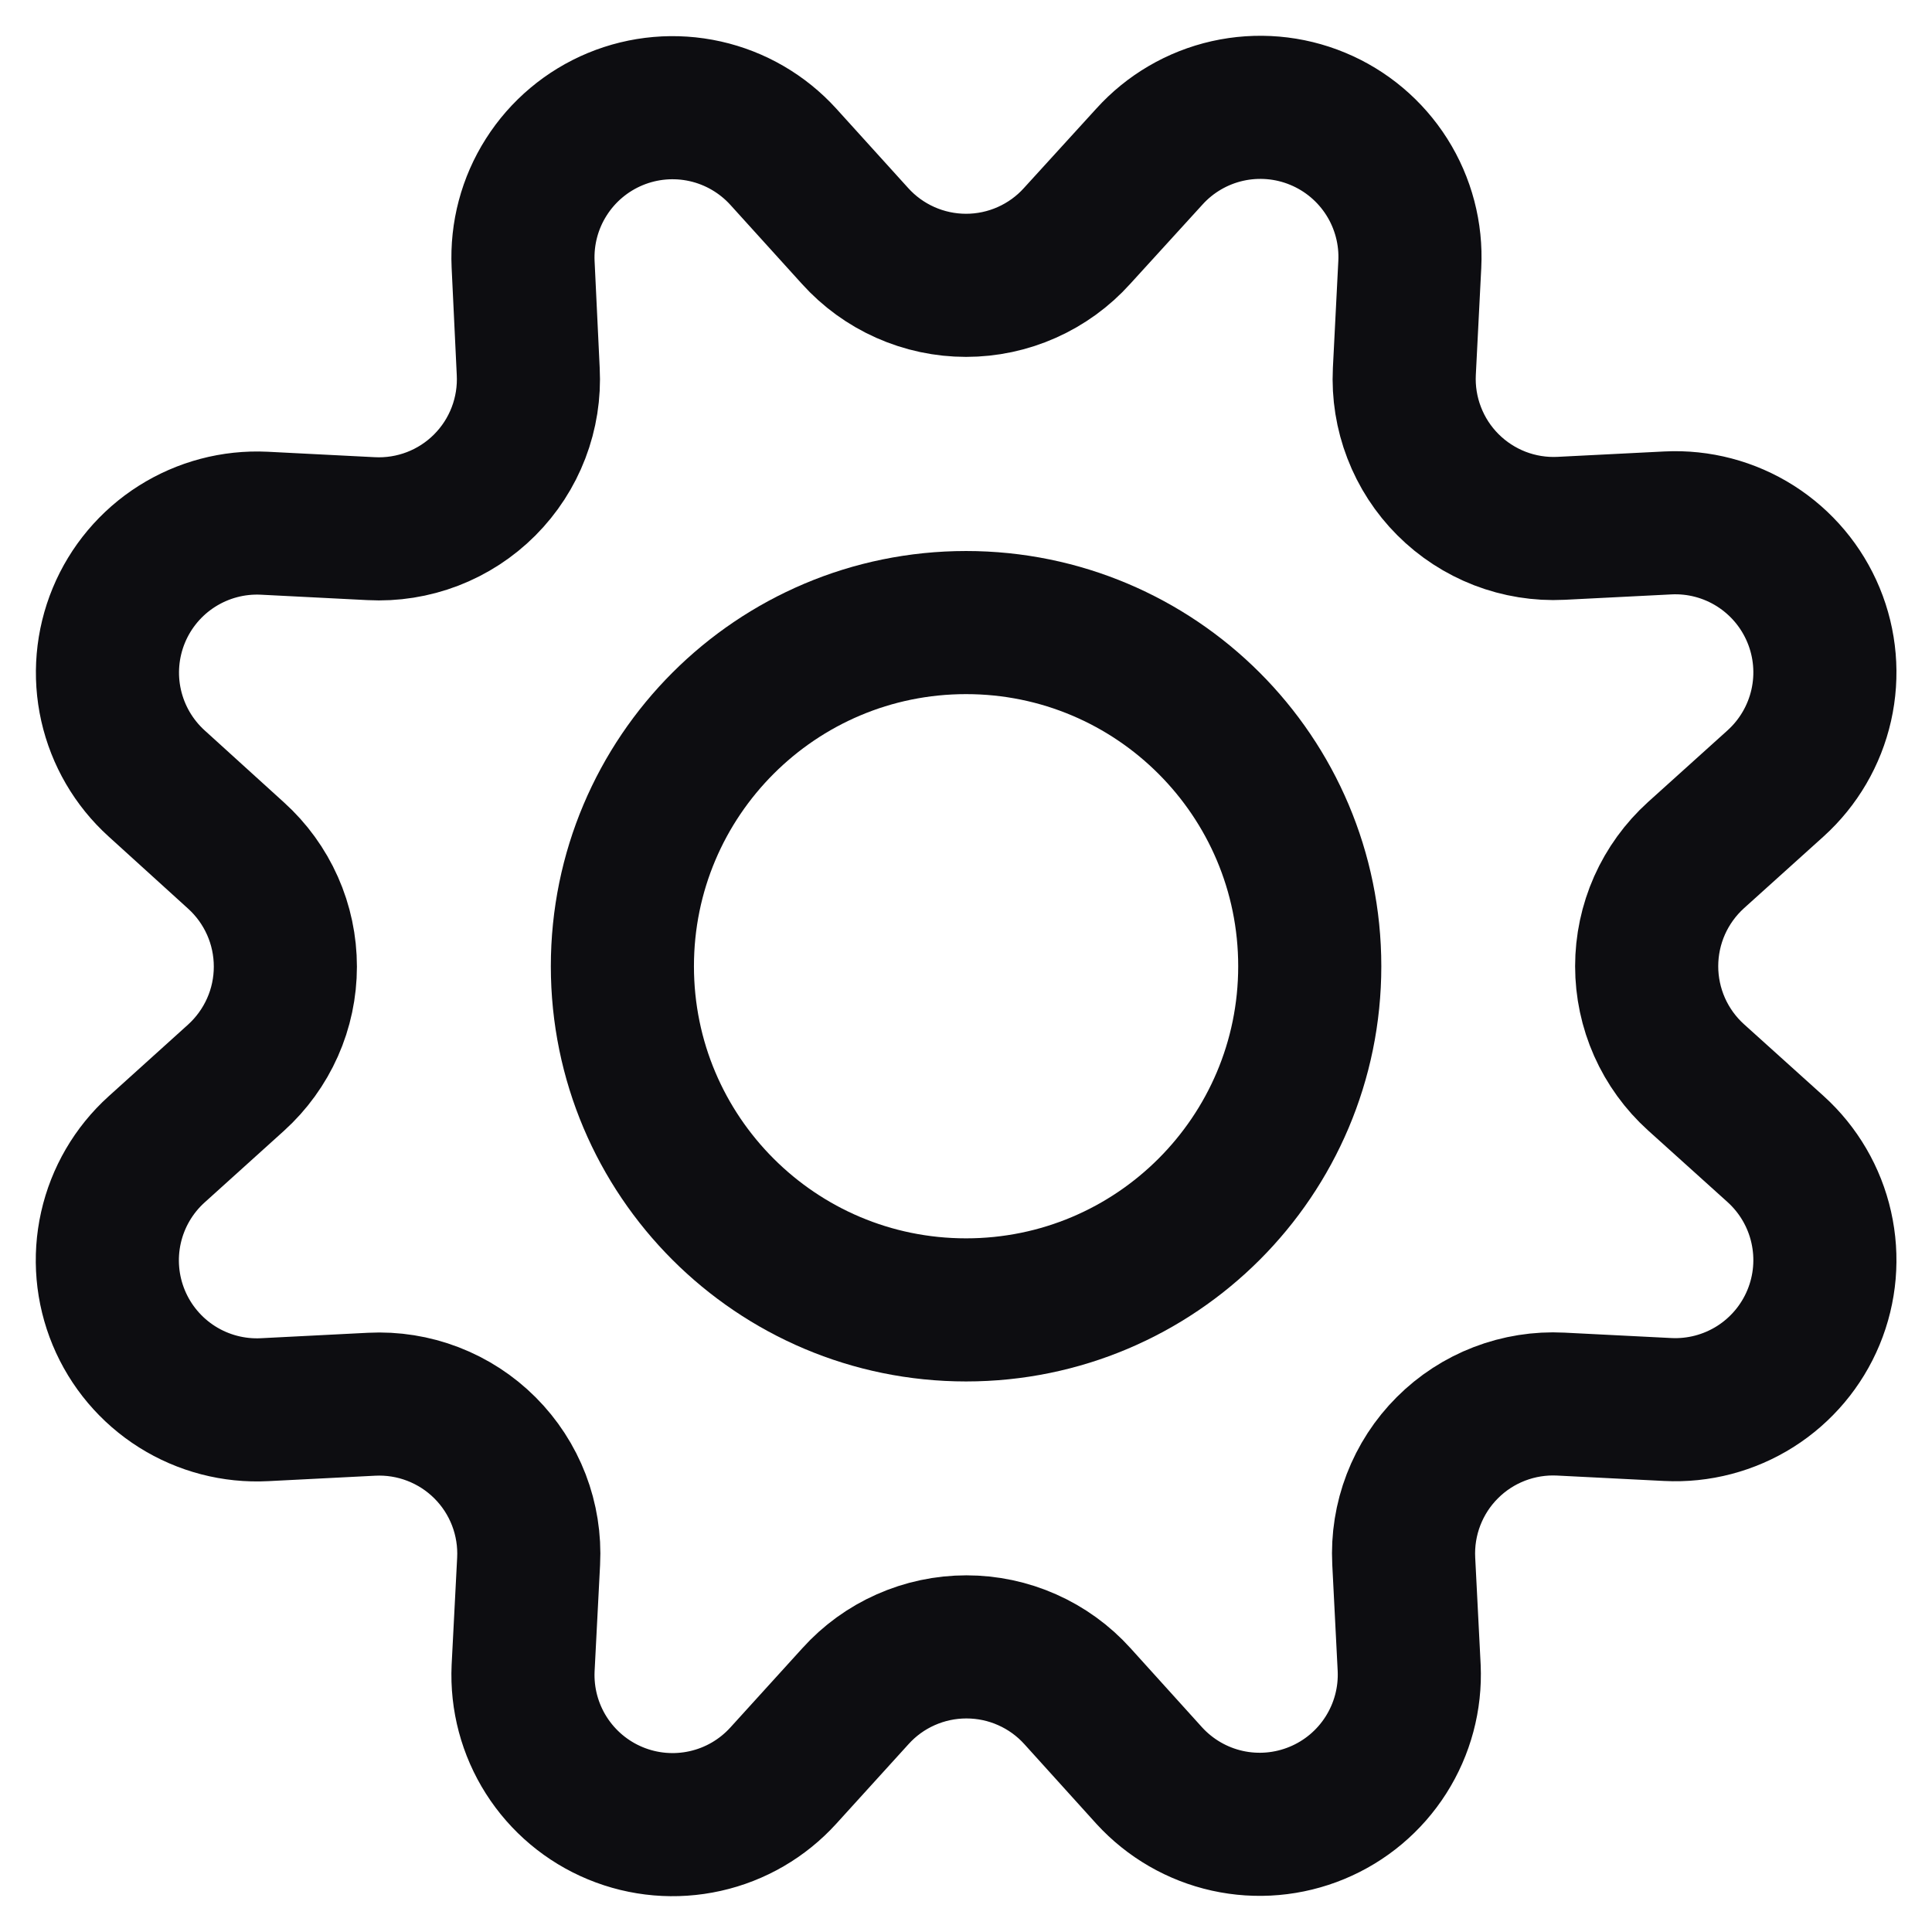 <svg width="54" height="54" viewBox="0 0 54 54" fill="none" xmlns="http://www.w3.org/2000/svg">
<path d="M23.898 6.594C24.29 7.029 24.768 7.376 25.303 7.614C25.838 7.852 26.416 7.975 27.002 7.975C27.587 7.975 28.166 7.852 28.7 7.614C29.235 7.376 29.714 7.029 30.105 6.594L32.125 4.378C32.703 3.738 33.466 3.292 34.308 3.102C35.151 2.913 36.031 2.988 36.828 3.319C37.626 3.649 38.301 4.218 38.763 4.948C39.224 5.678 39.448 6.532 39.404 7.394L39.252 10.383C39.223 10.966 39.316 11.549 39.526 12.093C39.735 12.638 40.056 13.133 40.469 13.546C40.881 13.959 41.376 14.281 41.92 14.492C42.465 14.702 43.047 14.796 43.63 14.767L46.619 14.616C47.48 14.573 48.334 14.798 49.063 15.26C49.791 15.722 50.359 16.397 50.689 17.195C51.019 17.992 51.094 18.871 50.904 19.713C50.714 20.554 50.269 21.316 49.629 21.895L47.404 23.901C46.97 24.294 46.623 24.773 46.385 25.307C46.148 25.842 46.025 26.421 46.025 27.006C46.025 27.591 46.148 28.17 46.385 28.705C46.623 29.24 46.97 29.719 47.404 30.111L49.629 32.117C50.269 32.696 50.715 33.459 50.904 34.301C51.094 35.143 51.019 36.023 50.688 36.821C50.358 37.618 49.788 38.294 49.059 38.755C48.329 39.216 47.474 39.44 46.612 39.396L43.624 39.245C43.04 39.215 42.456 39.308 41.909 39.518C41.363 39.728 40.867 40.05 40.454 40.464C40.04 40.877 39.718 41.373 39.508 41.919C39.298 42.465 39.205 43.049 39.235 43.634L39.387 46.622C39.425 47.48 39.198 48.329 38.737 49.053C38.276 49.778 37.603 50.343 36.81 50.671C36.017 51 35.142 51.077 34.303 50.891C33.465 50.705 32.705 50.265 32.125 49.632L30.116 47.41C29.724 46.975 29.245 46.628 28.71 46.391C28.176 46.153 27.597 46.031 27.012 46.031C26.427 46.031 25.849 46.153 25.314 46.391C24.779 46.628 24.301 46.975 23.909 47.41L21.891 49.632C21.312 50.268 20.552 50.711 19.712 50.898C18.873 51.086 17.996 51.011 17.201 50.682C16.406 50.354 15.732 49.788 15.27 49.062C14.808 48.336 14.582 47.486 14.621 46.626L14.775 43.638C14.805 43.054 14.712 42.47 14.502 41.923C14.292 41.377 13.97 40.882 13.556 40.468C13.142 40.054 12.646 39.732 12.1 39.522C11.554 39.312 10.97 39.219 10.386 39.249L7.397 39.401C6.536 39.446 5.681 39.223 4.951 38.763C4.221 38.303 3.651 37.628 3.32 36.831C2.989 36.034 2.912 35.154 3.101 34.312C3.29 33.47 3.735 32.707 4.375 32.128L6.597 30.122C7.031 29.729 7.378 29.25 7.616 28.715C7.854 28.181 7.976 27.602 7.976 27.017C7.976 26.432 7.854 25.853 7.616 25.318C7.378 24.783 7.031 24.304 6.597 23.912L4.375 21.895C3.737 21.316 3.294 20.555 3.105 19.715C2.916 18.875 2.992 17.997 3.321 17.201C3.65 16.406 4.217 15.731 4.944 15.27C5.671 14.809 6.522 14.583 7.382 14.624L10.371 14.776C10.956 14.807 11.542 14.714 12.089 14.504C12.636 14.294 13.133 13.971 13.547 13.556C13.961 13.141 14.284 12.644 14.493 12.097C14.703 11.549 14.795 10.964 14.764 10.379L14.621 7.388C14.581 6.528 14.806 5.677 15.268 4.951C15.729 4.224 16.403 3.658 17.199 3.328C17.994 2.999 18.871 2.923 19.711 3.111C20.551 3.299 21.312 3.742 21.891 4.378L23.898 6.594Z" stroke="#0D0D11" stroke-width="4" stroke-linecap="round" stroke-linejoin="round"/>
<path d="M27.002 36.612C32.307 36.612 36.608 32.312 36.608 27.007C36.608 21.701 32.307 17.401 27.002 17.401C21.697 17.401 17.396 21.701 17.396 27.007C17.396 32.312 21.697 36.612 27.002 36.612Z" stroke="#0D0D11" stroke-width="4" stroke-linecap="round" stroke-linejoin="round"/>
</svg>
